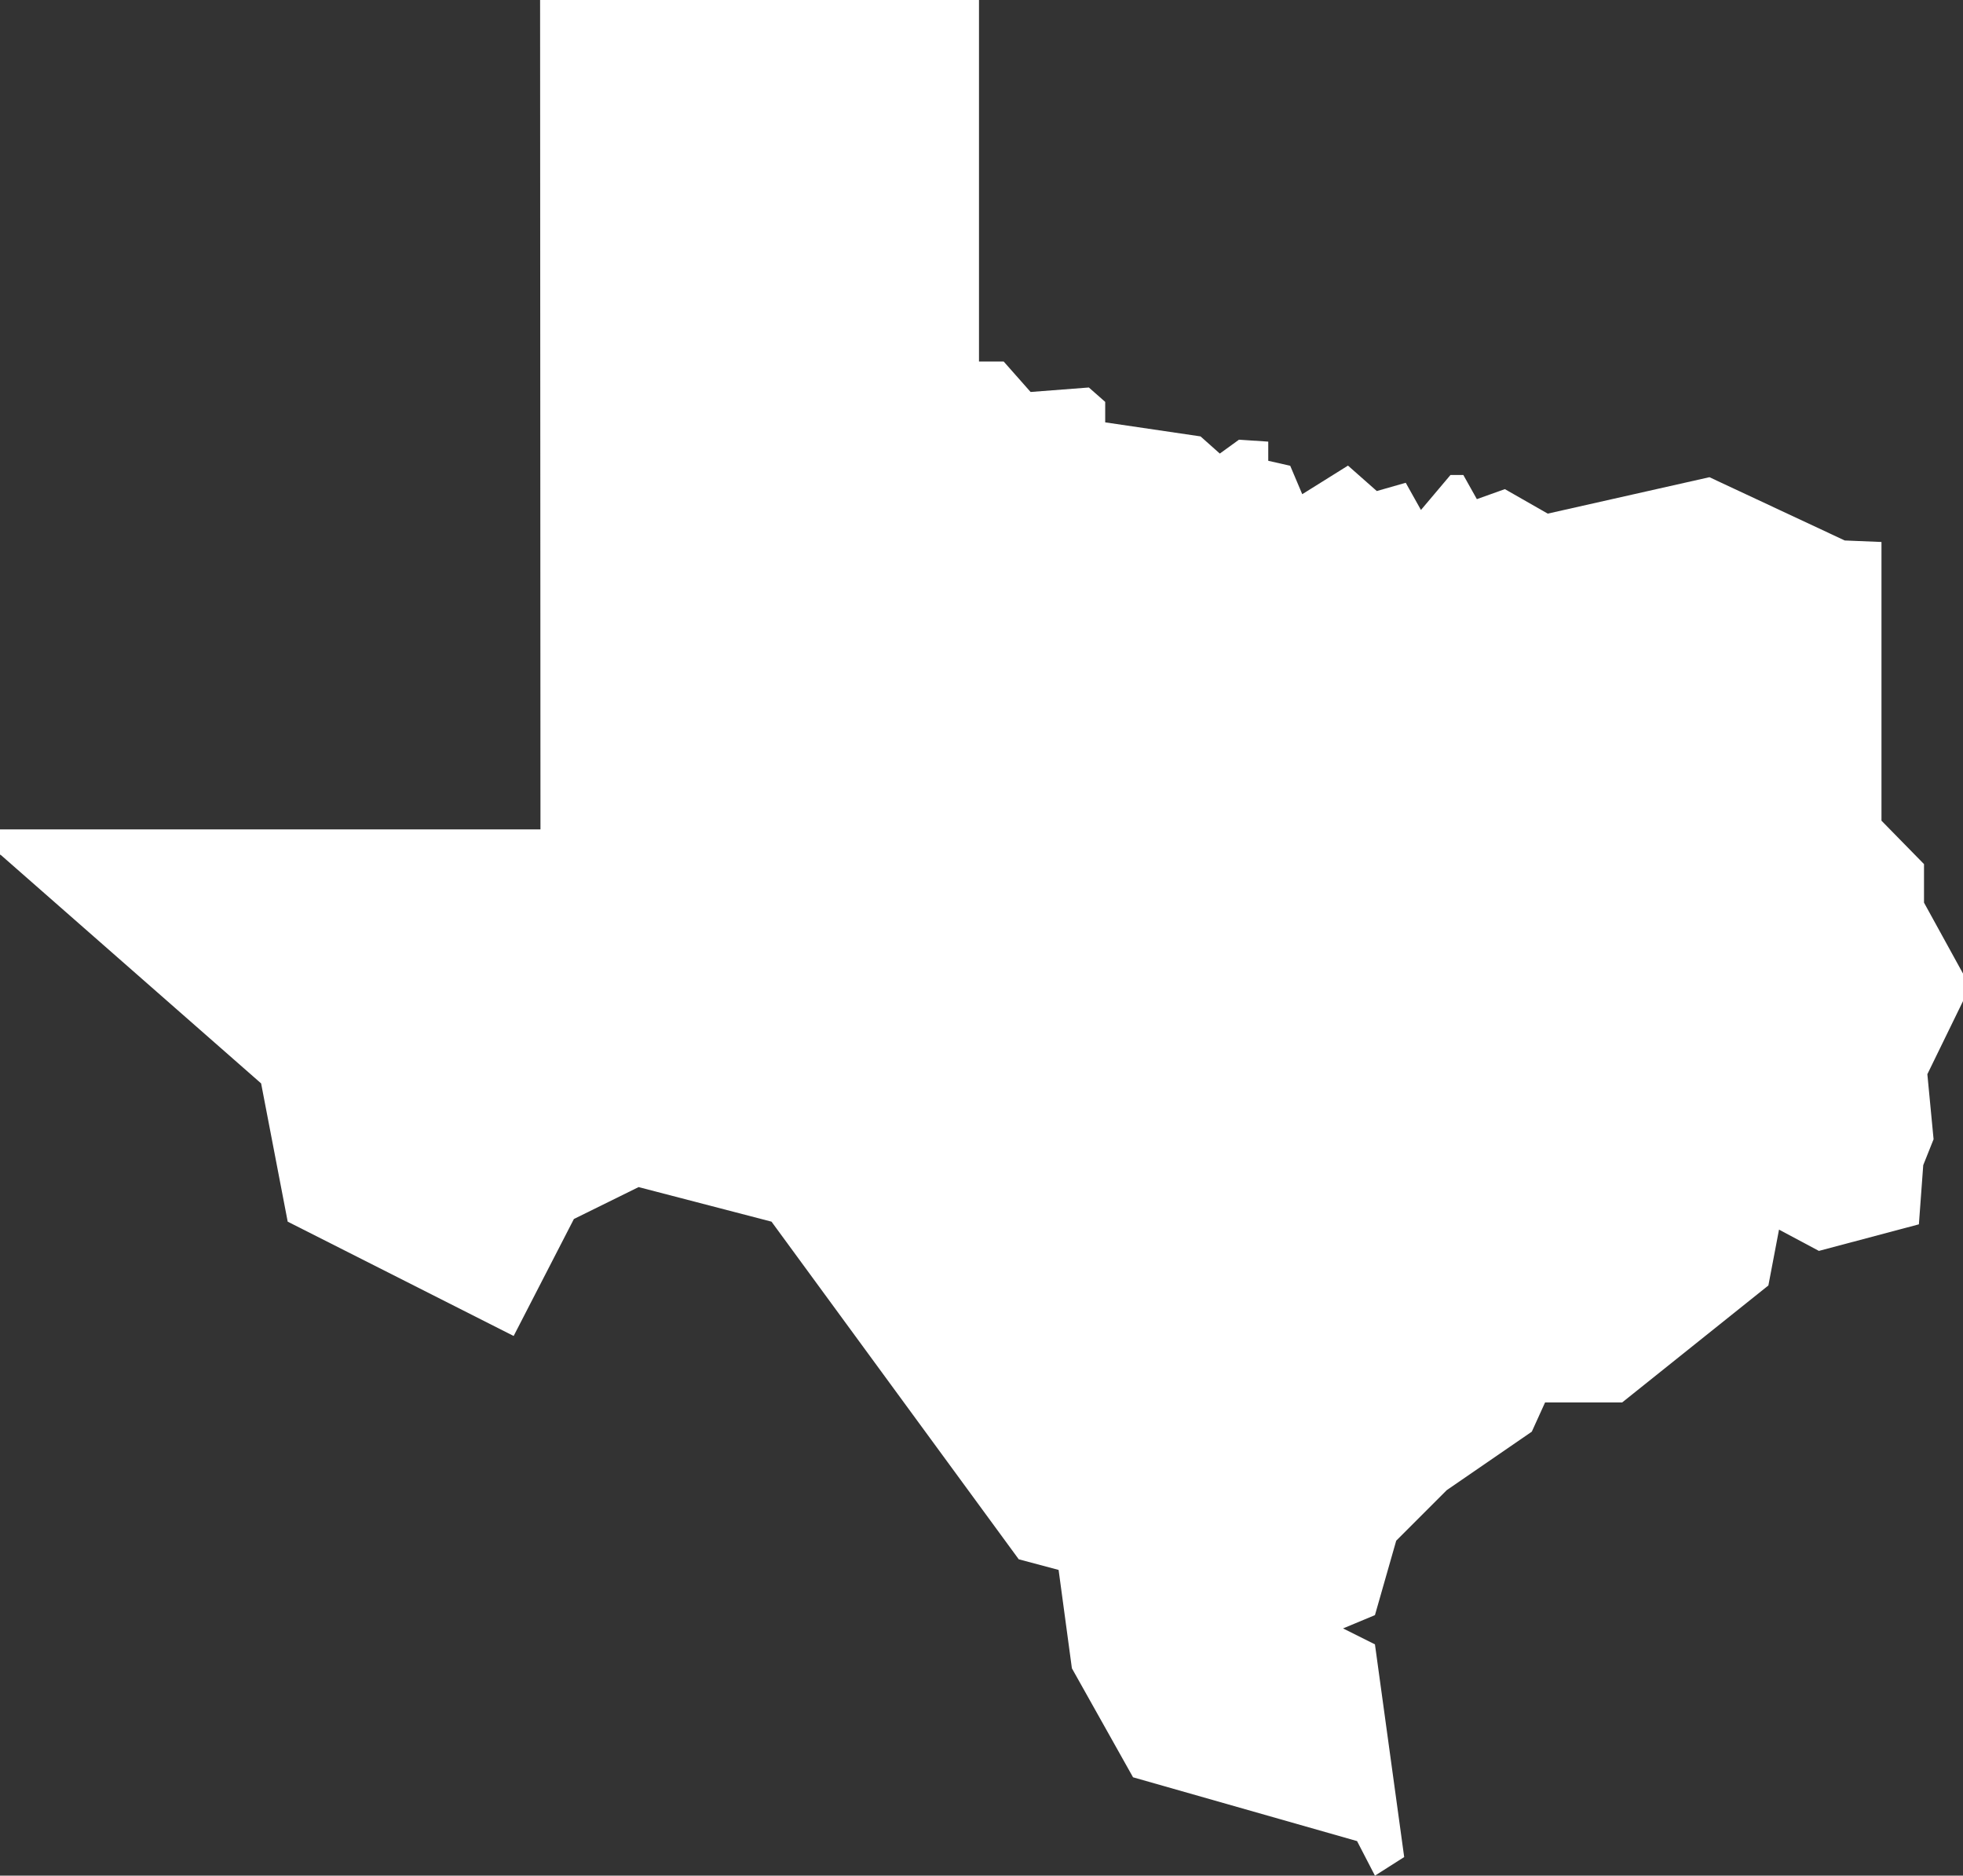 <svg xmlns="http://www.w3.org/2000/svg" viewBox="0 0 1107.59 1058.22"><rect x="0" y="0" width="1107.59" height="1058.22" fill="#333333" stroke="none"/><defs><style>.cls-1{fill:#fff;}</style></defs><g id="Layer_2" data-name="Layer 2"><g id="Ebene_3" data-name="Ebene 3"><polygon class="cls-1" points="1085.16 657.34 1090.99 642.75 1087.48 606.05 1107.59 564.82 1107.59 549.26 1085.59 509.26 1085.59 487.52 1061.59 463.02 1061.59 305.78 1040.88 304.93 1039.97 304.51 964.52 269.23 873.29 289.78 849.1 275.96 833.29 281.61 825.66 267.98 818.41 267.98 801.75 287.72 793.16 272.37 776.83 277.04 760.58 262.69 734.77 278.82 727.98 262.78 715.59 259.97 715.59 249.16 699.06 248.08 688.26 255.9 677.38 246.21 623.59 238.29 623.59 226.74 614.37 218.62 581.49 221.15 566.33 203.98 552.38 203.98 552.38 0 304.74 0 304.95 467.93 0 467.93 0 482.25 0.33 482.25 147.33 611.24 162.33 689.24 289.82 753.74 323.81 687.74 360.32 669.74 435.31 689.24 574.81 879.73 597.3 885.73 604.8 941.23 639.3 1002.72 765.7 1038.72 775.79 1058.22 792.29 1047.72 775.79 927.73 757.8 918.73 775.79 911.23 787.79 869.23 816.29 840.73 864.29 807.73 871.79 791.23 915.29 791.23 997.78 725.24 1003.78 693.74 1026.28 705.74 1082.7 690.75 1085.16 657.34"/></g></g></svg>